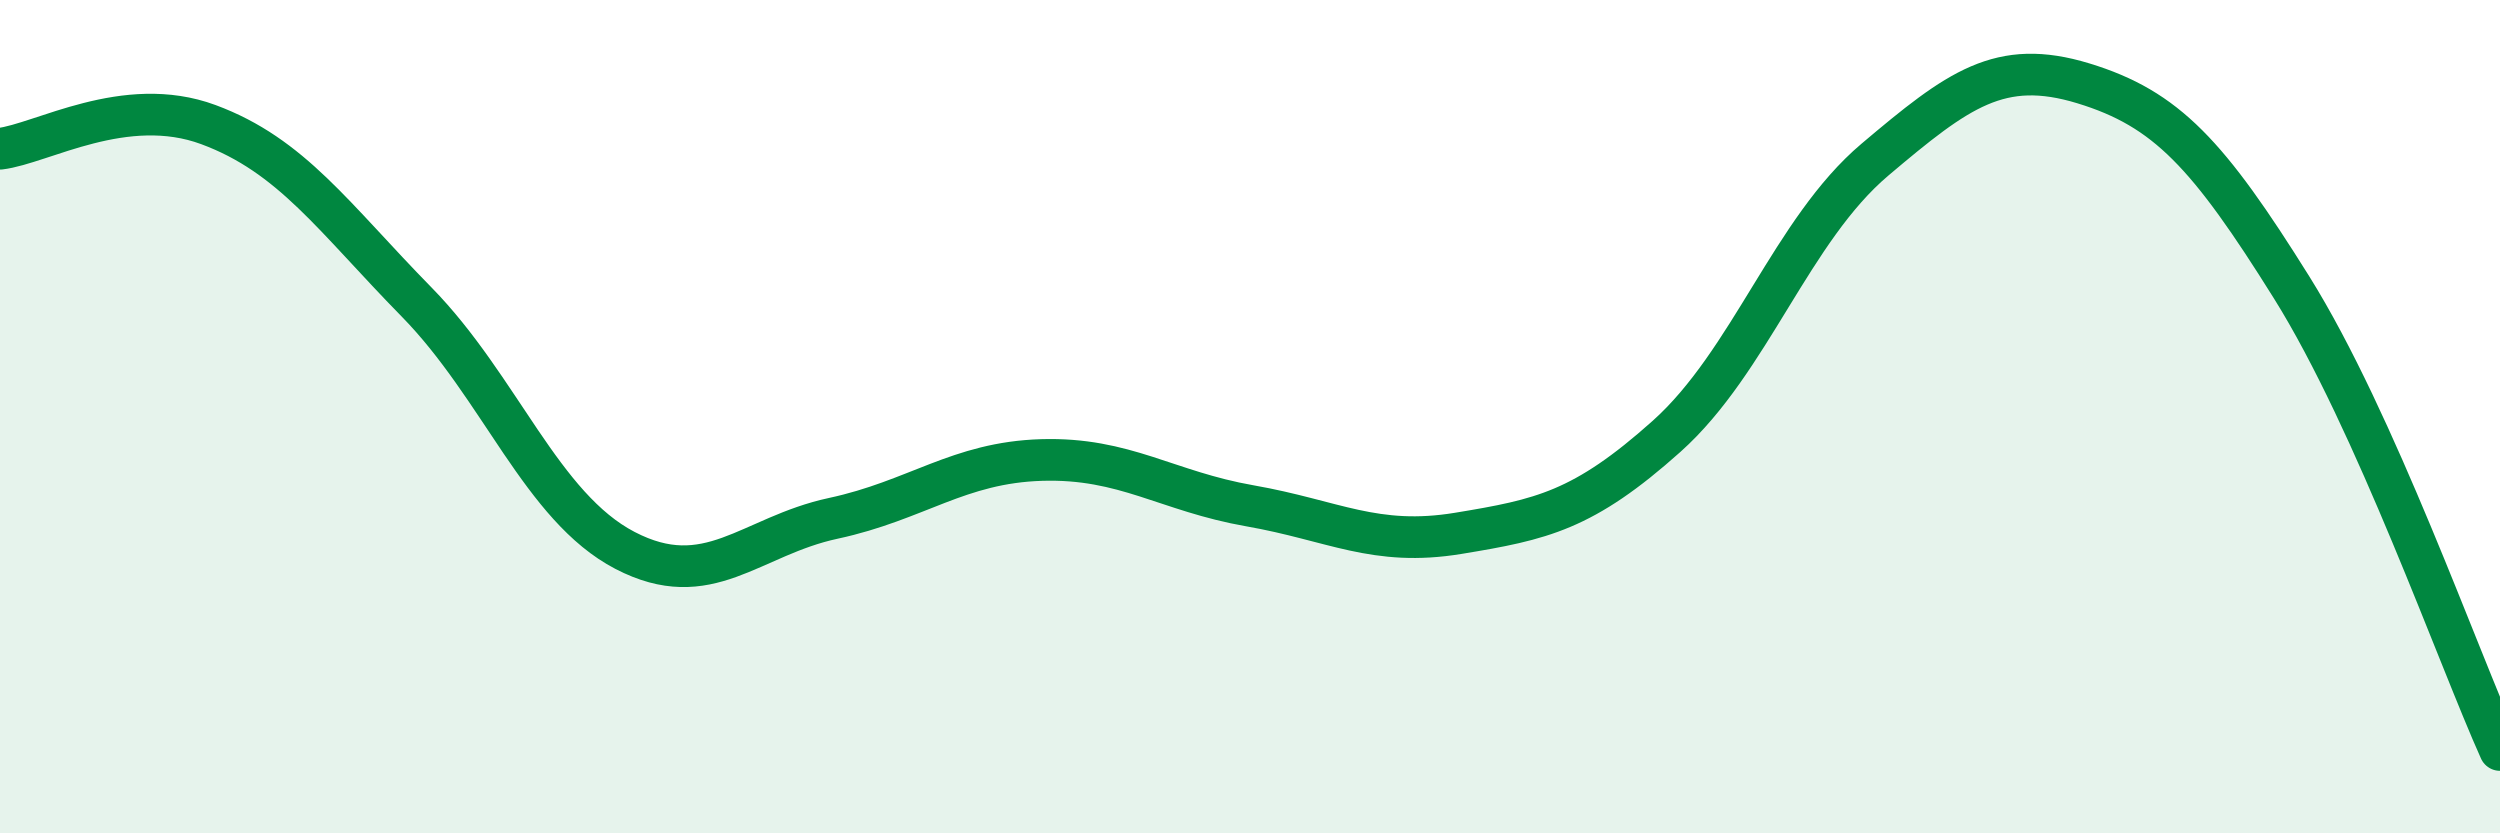 
    <svg width="60" height="20" viewBox="0 0 60 20" xmlns="http://www.w3.org/2000/svg">
      <path
        d="M 0,3.57 C 1,3.45 3,2.25 5,2.99 C 7,3.73 8,5.21 10,7.25 C 12,9.29 13,12.17 15,13.21 C 17,14.25 18,12.87 20,12.44 C 22,12.01 23,11.1 25,11.04 C 27,10.98 28,11.79 30,12.14 C 32,12.49 33,13.13 35,12.8 C 37,12.47 38,12.26 40,10.47 C 42,8.68 43,5.52 45,3.83 C 47,2.14 48,1.39 50,2 C 52,2.61 53,3.7 55,6.9 C 57,10.1 59,15.78 60,18L60 20L0 20Z"
        fill="#008740"
        opacity="0.1"
        stroke-linecap="round"
        stroke-linejoin="round"
      />
      <path
        d="M 0,3.57 C 1,3.45 3,2.25 5,2.99 C 7,3.73 8,5.21 10,7.25 C 12,9.29 13,12.17 15,13.21 C 17,14.25 18,12.87 20,12.44 C 22,12.01 23,11.1 25,11.04 C 27,10.98 28,11.79 30,12.14 C 32,12.49 33,13.13 35,12.8 C 37,12.47 38,12.26 40,10.47 C 42,8.68 43,5.52 45,3.83 C 47,2.14 48,1.39 50,2 C 52,2.61 53,3.7 55,6.9 C 57,10.1 59,15.78 60,18"
        stroke="#008740"
        stroke-width="1"
        fill="none"
        stroke-linecap="round"
        stroke-linejoin="round"
      />
    </svg>
  
